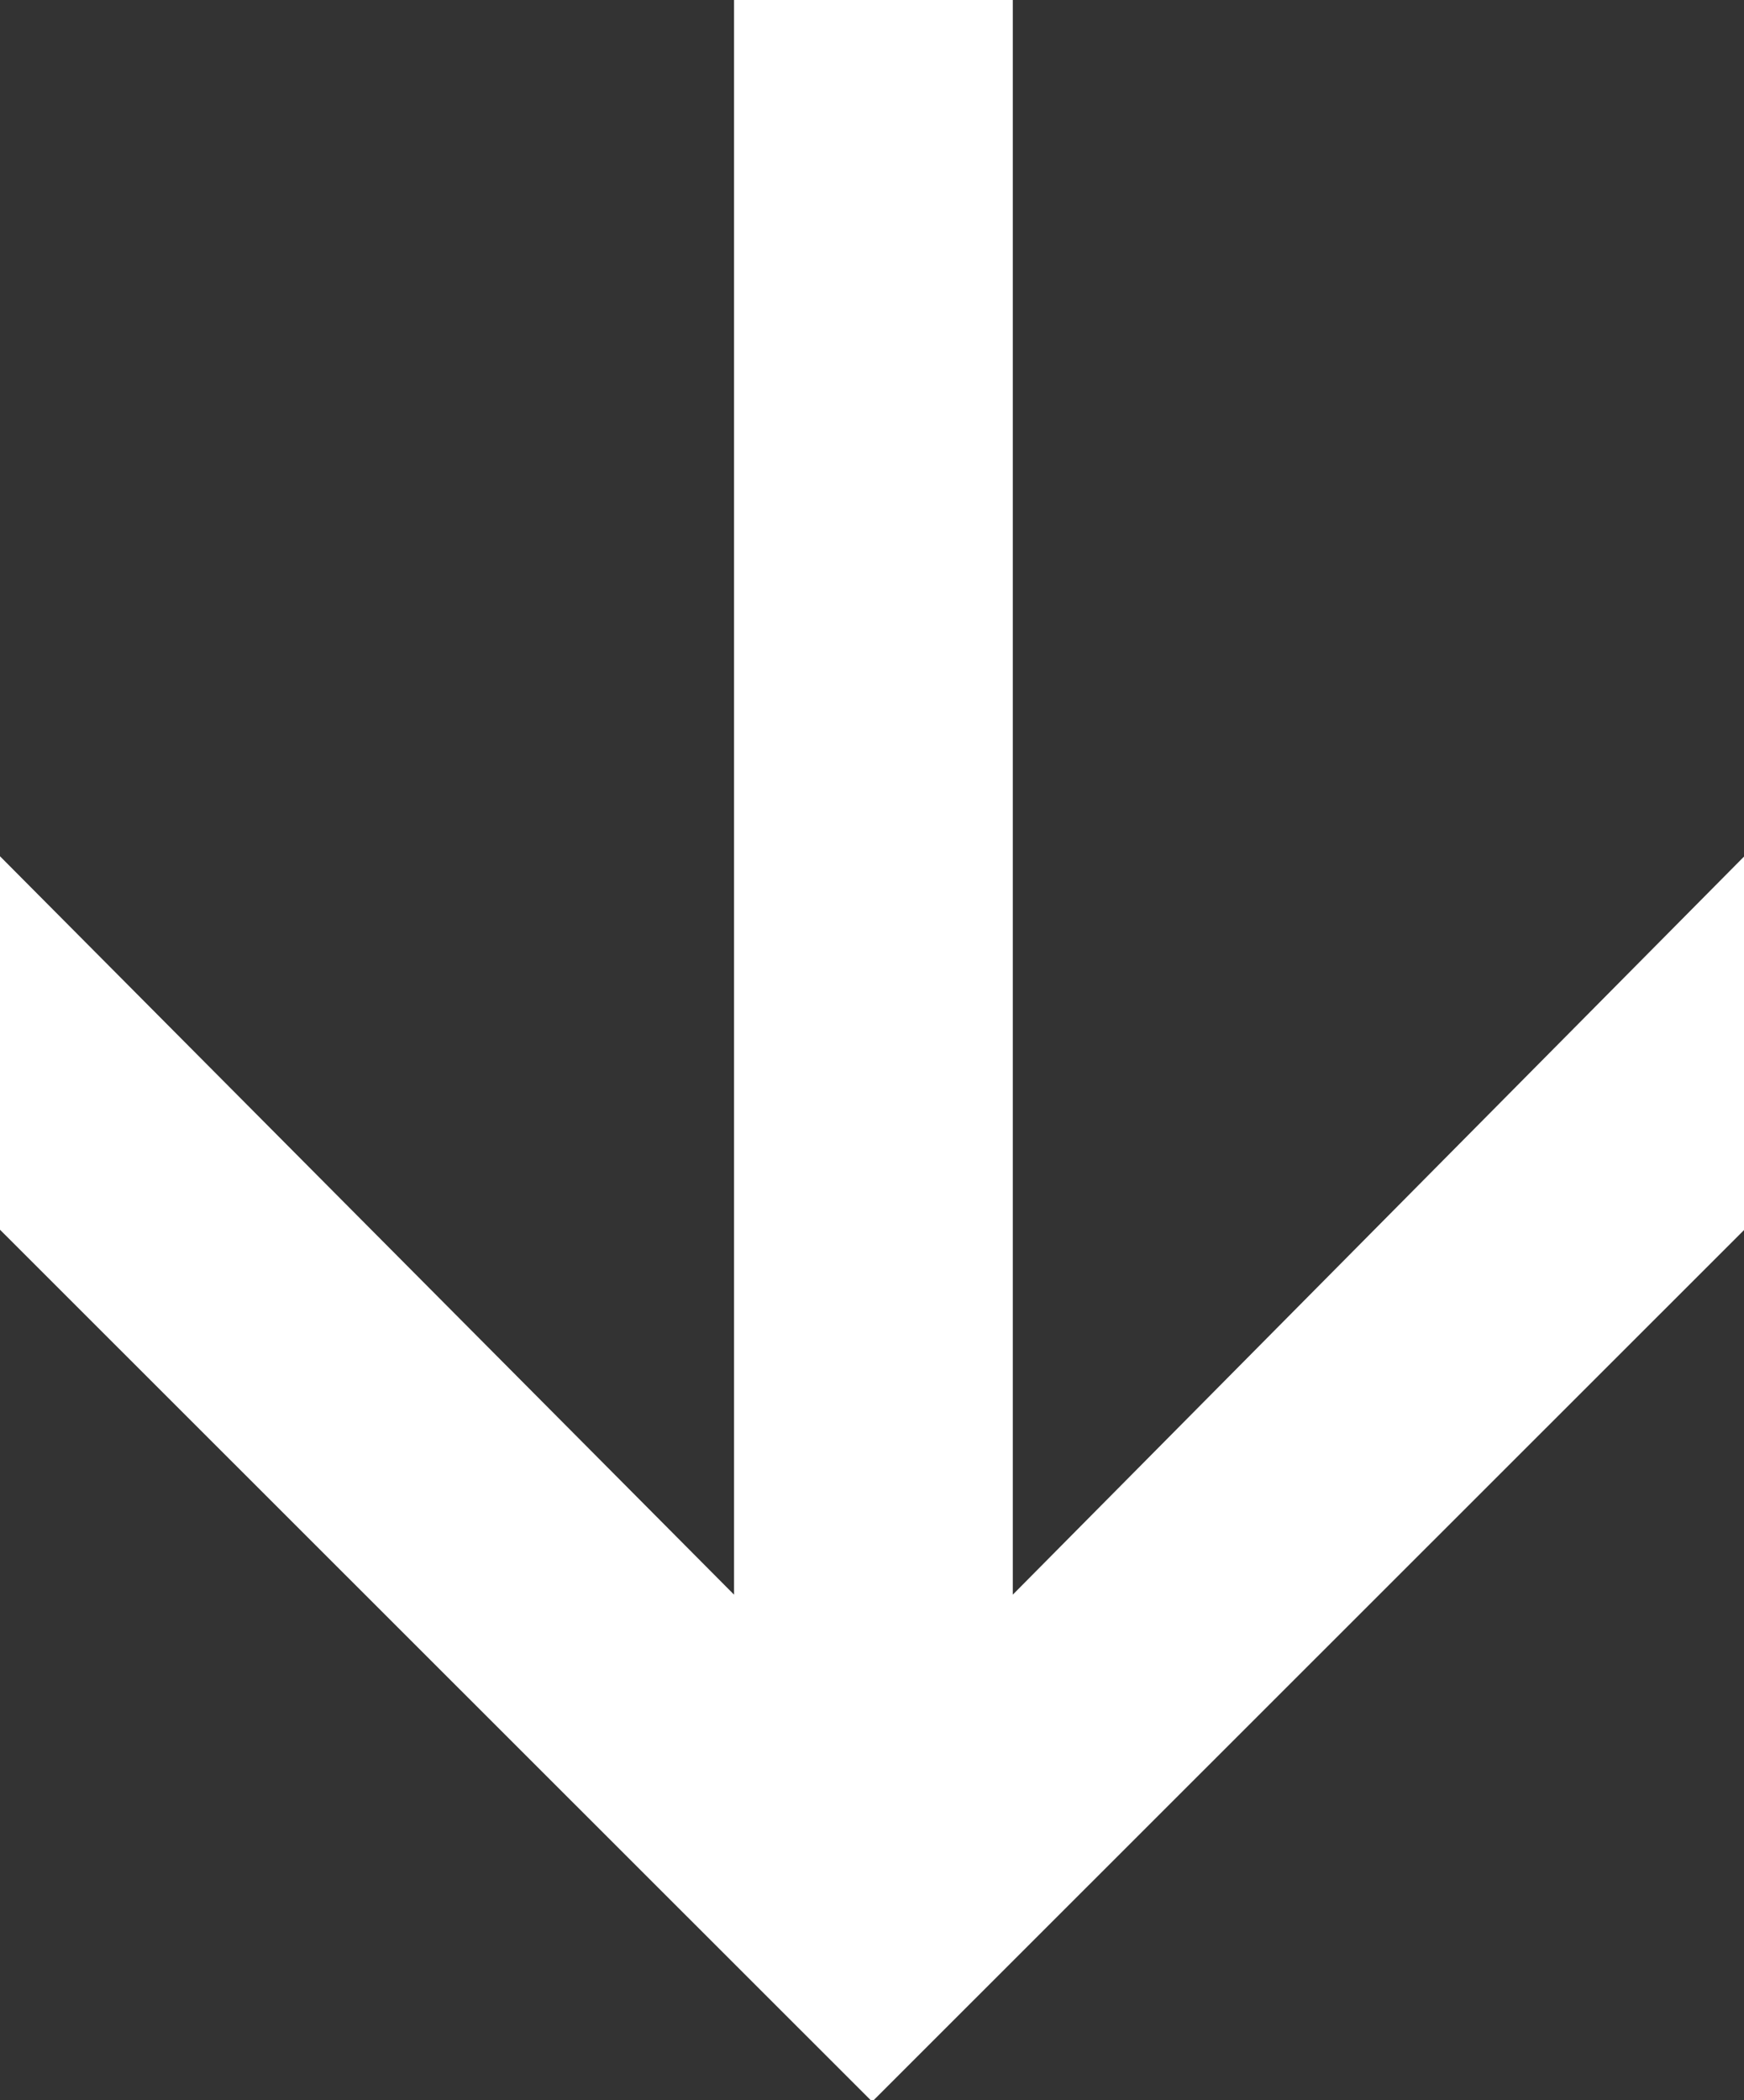 <svg id="Calque_1" data-name="Calque 1" xmlns="http://www.w3.org/2000/svg" viewBox="0 0 48.99 58.99"><rect x="0" y="0" width="48.99" height="58.99" fill="#333333" stroke="none"/><defs><style>.cls-1{fill:#fff;}</style></defs><path class="cls-1" d="M396.38,303V292.51L417,313.25V268.46h7.83v44.79l20.55-20.74V303l-24.5,24.49Z" transform="translate(-396.38 -268.46)"/></svg>